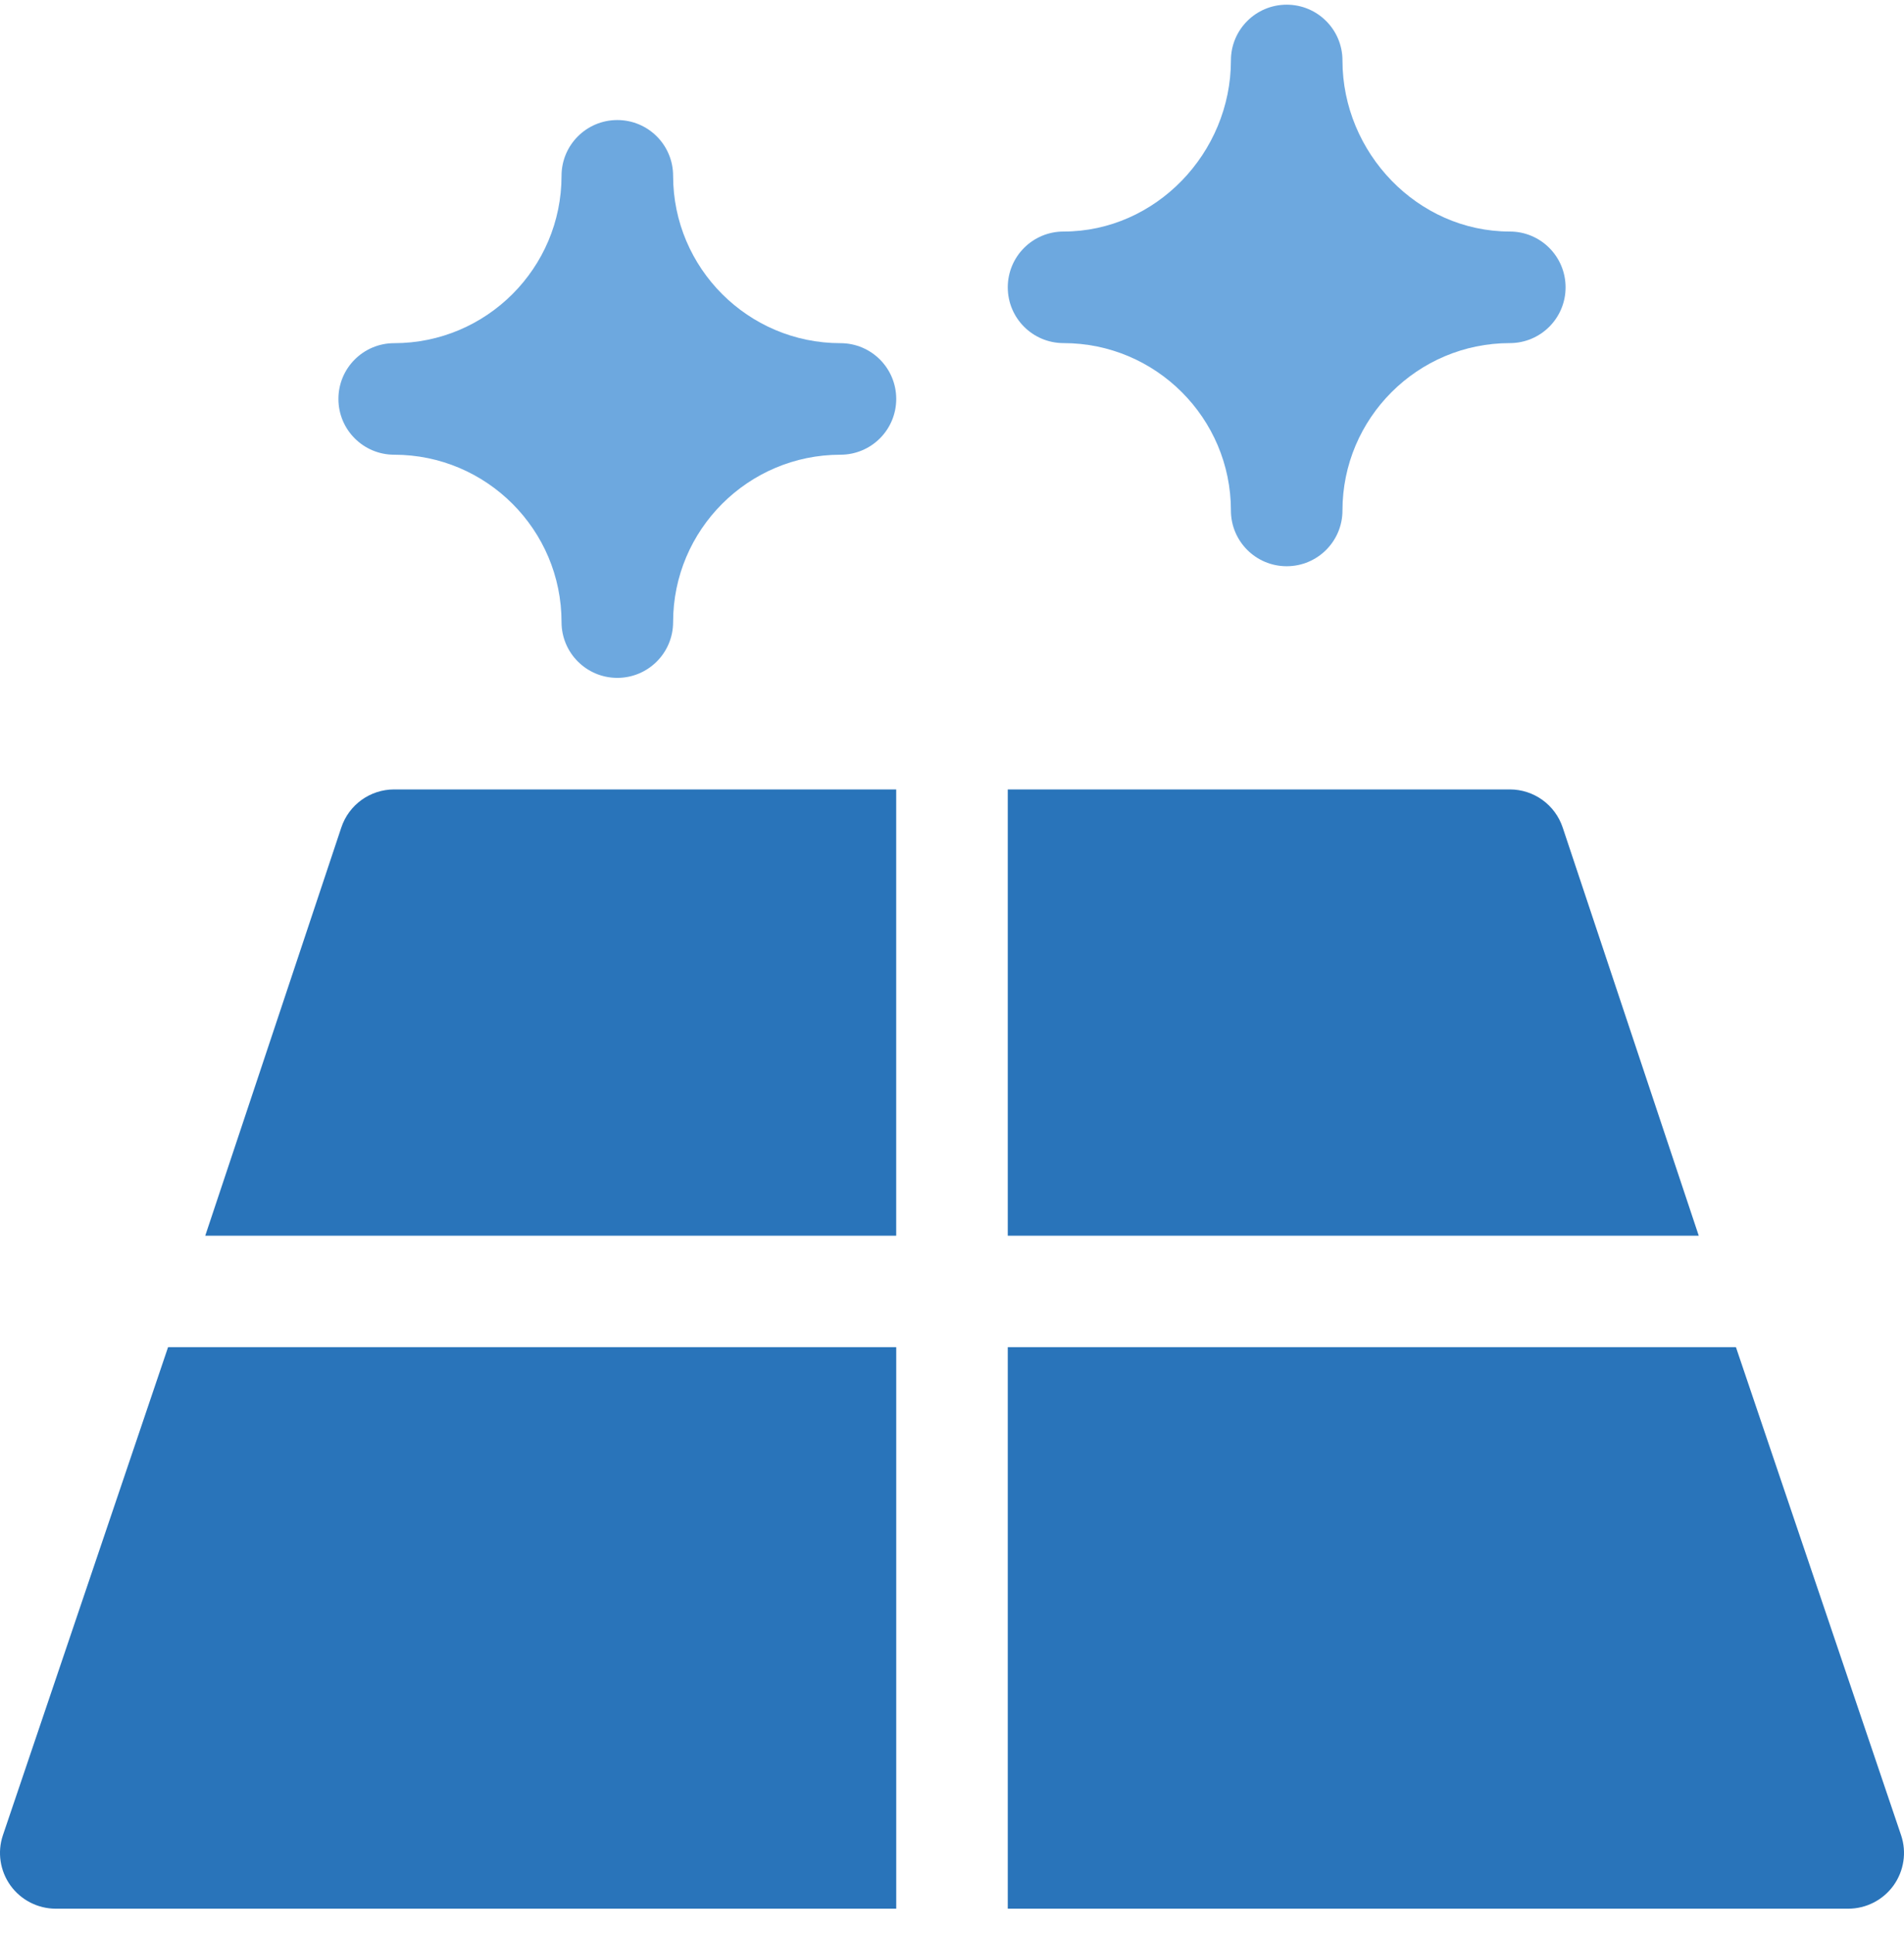 <svg width="65" height="66" viewBox="0 0 65 66" fill="none" xmlns="http://www.w3.org/2000/svg">
<g clip-path="url(#clip0_801_39287)">
<path d="M51.543 26.949H34.404V42.184H57.993L53.349 28.251C53.09 27.473 52.363 26.949 51.543 26.949Z" fill="#2974BA"/>
<path d="M11.651 28.251L7.007 42.184H30.595V26.949H13.457C12.636 26.949 11.909 27.473 11.651 28.251Z" fill="#2974BA"/>
<path d="M59.262 45.988H34.404V65.158H63.096C63.707 65.158 64.282 64.864 64.641 64.368C64.998 63.871 65.097 63.231 64.901 62.651L59.262 45.988Z" fill="#2974BA"/>
<path d="M0.099 62.651C-0.097 63.231 0.002 63.871 0.359 64.368C0.718 64.864 1.293 65.158 1.904 65.158H30.596V45.988H5.738L0.099 62.651Z" fill="#2974BA"/>
<path d="M28.691 11.715C25.541 11.715 22.979 9.152 22.979 6.002C22.979 4.95 22.127 4.098 21.074 4.098C20.022 4.098 19.17 4.95 19.17 6.002C19.17 9.152 16.608 11.715 13.457 11.715C12.405 11.715 11.553 12.566 11.553 13.619C11.553 14.671 12.405 15.523 13.457 15.523C16.608 15.523 19.17 18.086 19.17 21.236C19.17 22.289 20.022 23.141 21.074 23.141C22.127 23.141 22.979 22.289 22.979 21.236C22.979 18.086 25.541 15.523 28.691 15.523C29.744 15.523 30.596 14.671 30.596 13.619C30.596 12.566 29.744 11.715 28.691 11.715Z" fill="#6DA8DF"/>
<path d="M51.543 7.904C48.393 7.904 45.83 5.214 45.83 2.064C45.83 1.012 44.978 0.16 43.926 0.16C42.873 0.16 42.022 1.012 42.022 2.064C42.022 5.214 39.459 7.904 36.309 7.904C35.256 7.904 34.404 8.756 34.404 9.809C34.404 10.861 35.256 11.713 36.309 11.713C39.459 11.713 42.022 14.276 42.022 17.426C42.022 18.478 42.873 19.33 43.926 19.33C44.978 19.33 45.83 18.478 45.83 17.426C45.83 14.276 48.393 11.713 51.543 11.713C52.595 11.713 53.447 10.861 53.447 9.809C53.447 8.756 52.595 7.904 51.543 7.904Z" fill="#6DA8DF"/>
</g>
<defs>
<clipPath id="clip0_801_39287">
<rect width="65" height="65" fill="white" transform="translate(0 0.16)"/>
</clipPath>
</defs>
</svg>
